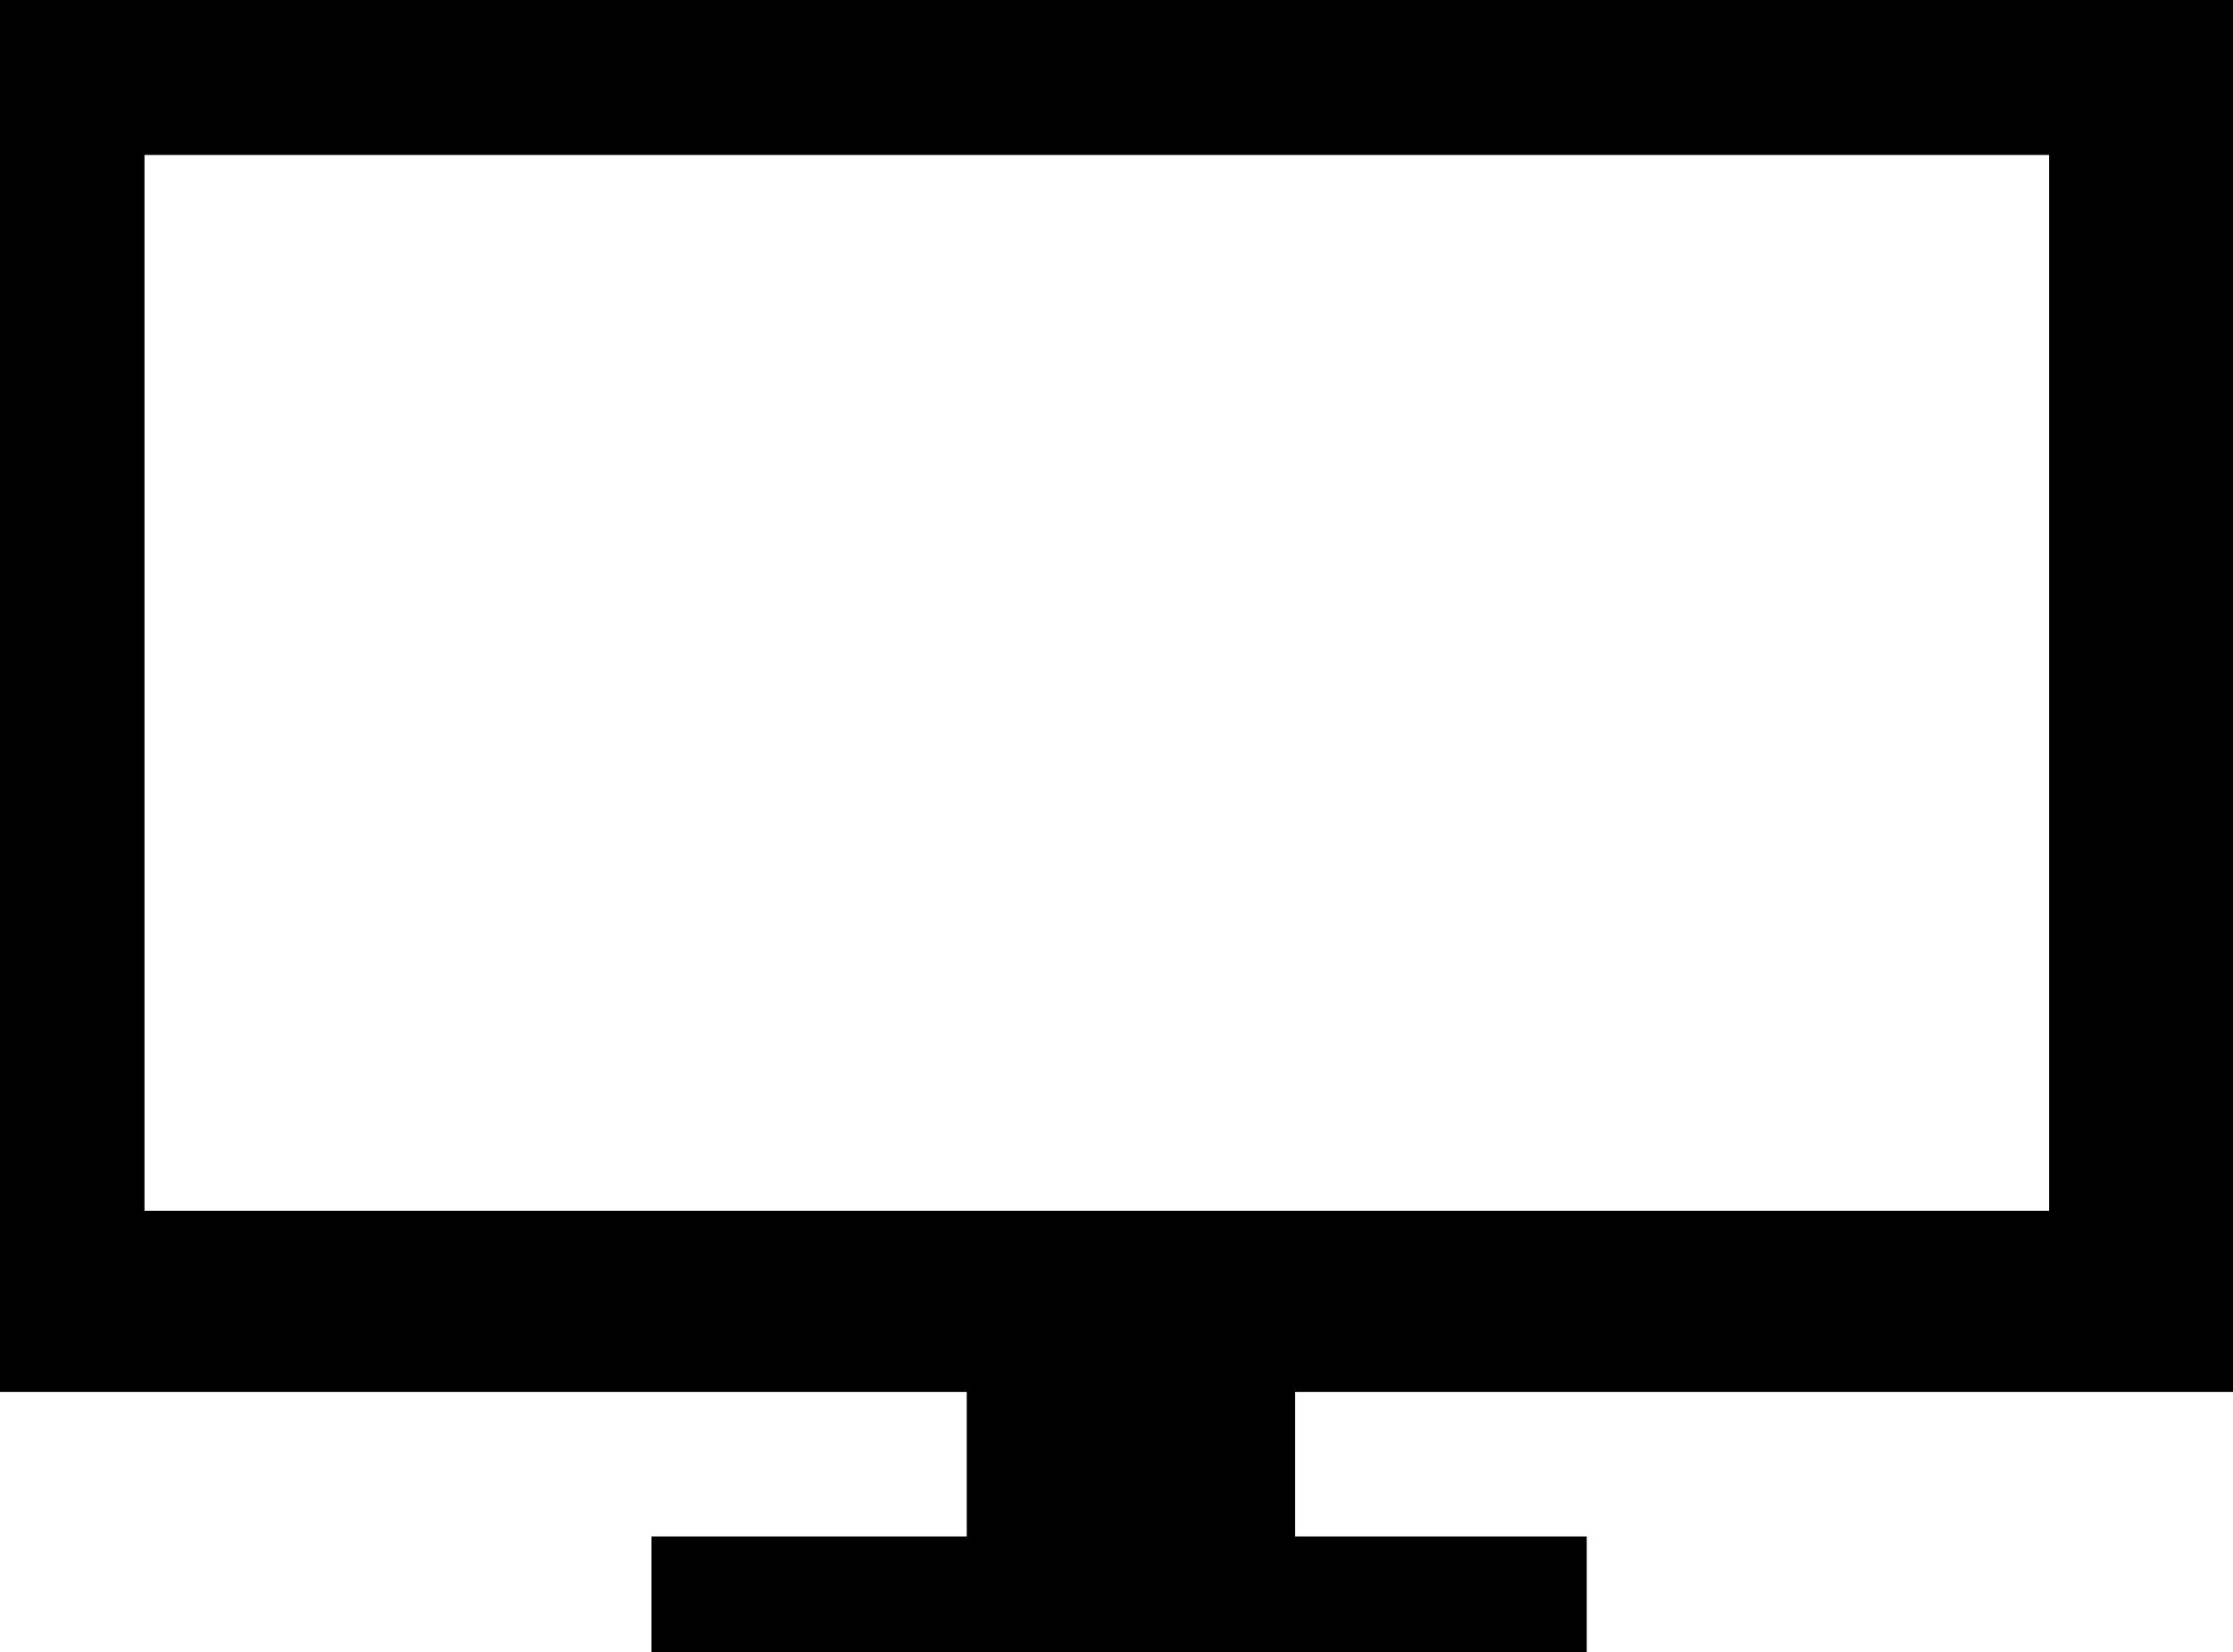 <?xml version="1.0" encoding="UTF-8"?>
<svg id="Calque_1" xmlns="http://www.w3.org/2000/svg" version="1.1" viewBox="0 0 85 62.9">
  <!-- Generator: Adobe Illustrator 30.0.0, SVG Export Plug-In . SVG Version: 2.1.1 Build 123)  -->
  <path d="M85,53V0H0v53h36.8v5.5h-12v4.4h35.6v-4.4h-11.1v-5.5h35.8ZM5.5,46.1V5.9h72.5v40.2H5.5Z"/>
</svg>